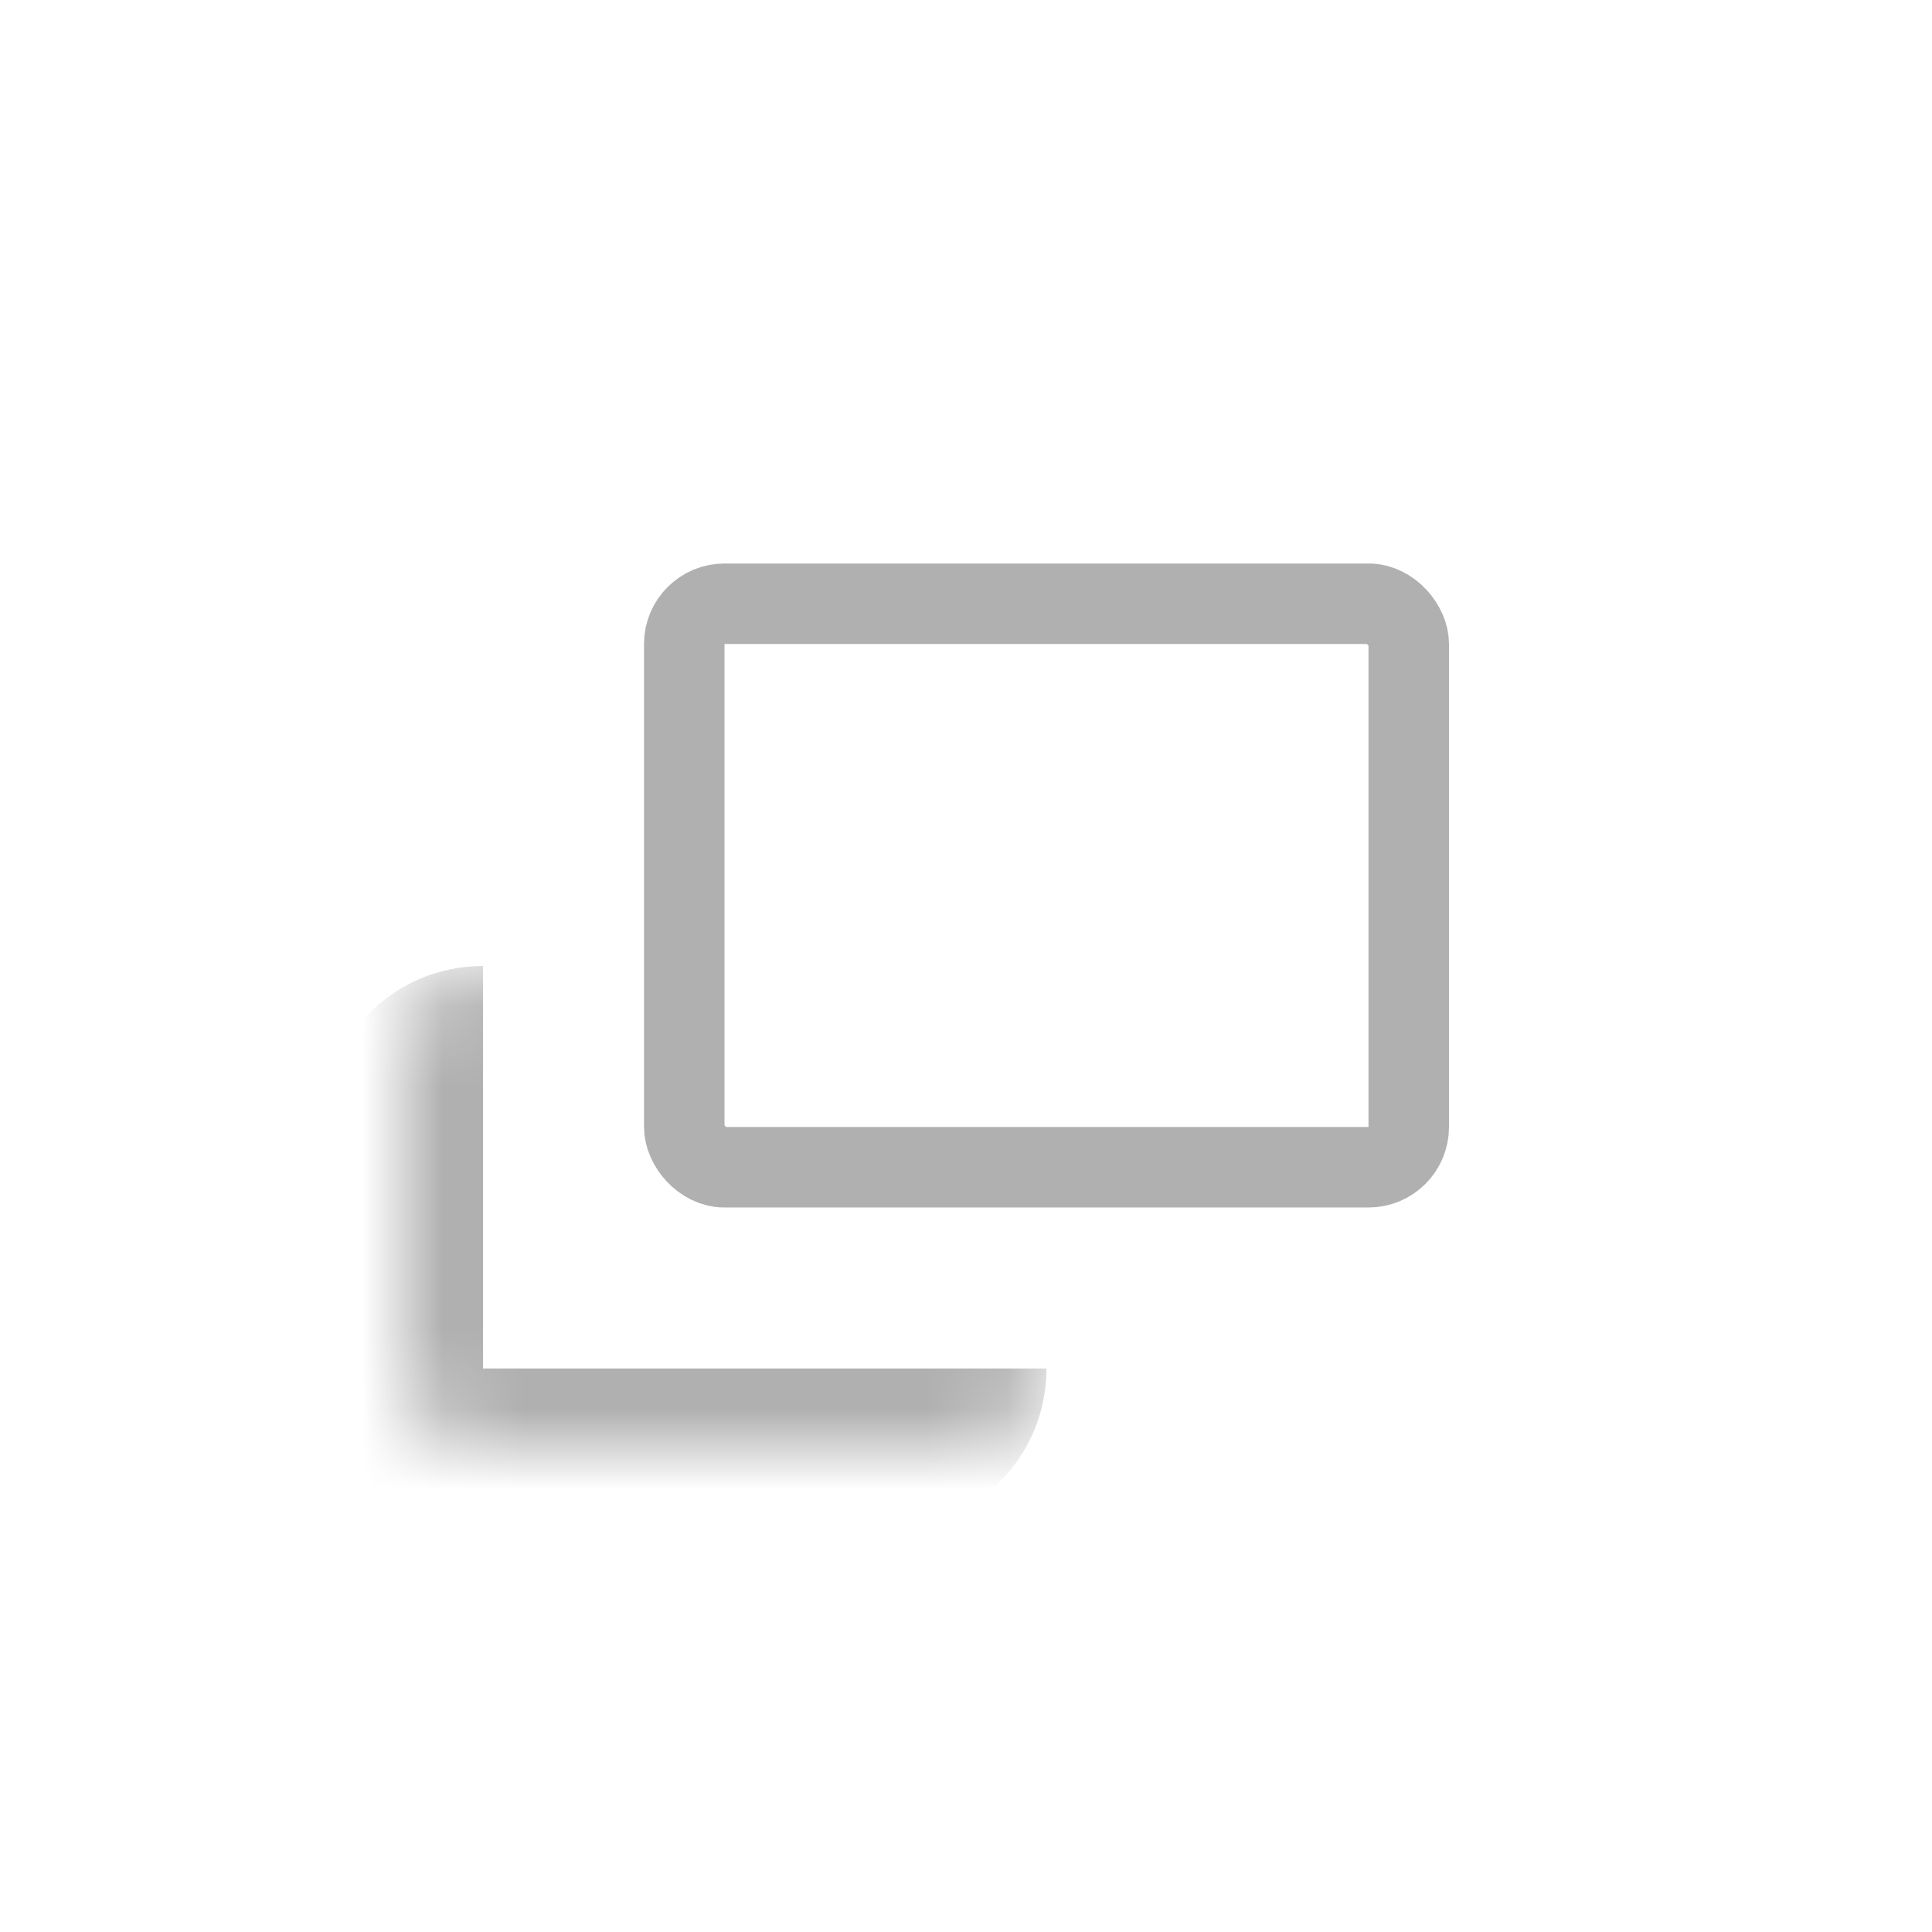 <svg width="24" height="24" viewBox="0 0 24 24" fill="none" xmlns="http://www.w3.org/2000/svg">
<rect x="8.5" y="7.5" width="9" height="7" rx="0.5" stroke="#B0B0B0" stroke-linejoin="bevel"/>
<mask id="path-2-inside-1_410_513" fill="white">
<path d="M5 13C5 12.448 5.448 12 6 12H12C12.552 12 13 12.448 13 13V17C13 17.552 12.552 18 12 18H6C5.448 18 5 17.552 5 17V13Z"/>
</mask>
<path d="M5 12H13H5ZM13 17C13 18.105 12.105 19 11 19H6C4.895 19 4 18.105 4 17H6H12C12.552 17 13 17 13 17ZM6 19C4.895 19 4 18.105 4 17V14C4 12.895 4.895 12 6 12C6 12 6 12.448 6 13V17V19ZM13 12V18V12Z" fill="#B0B0B0" mask="url(#path-2-inside-1_410_513)"/>
</svg>
